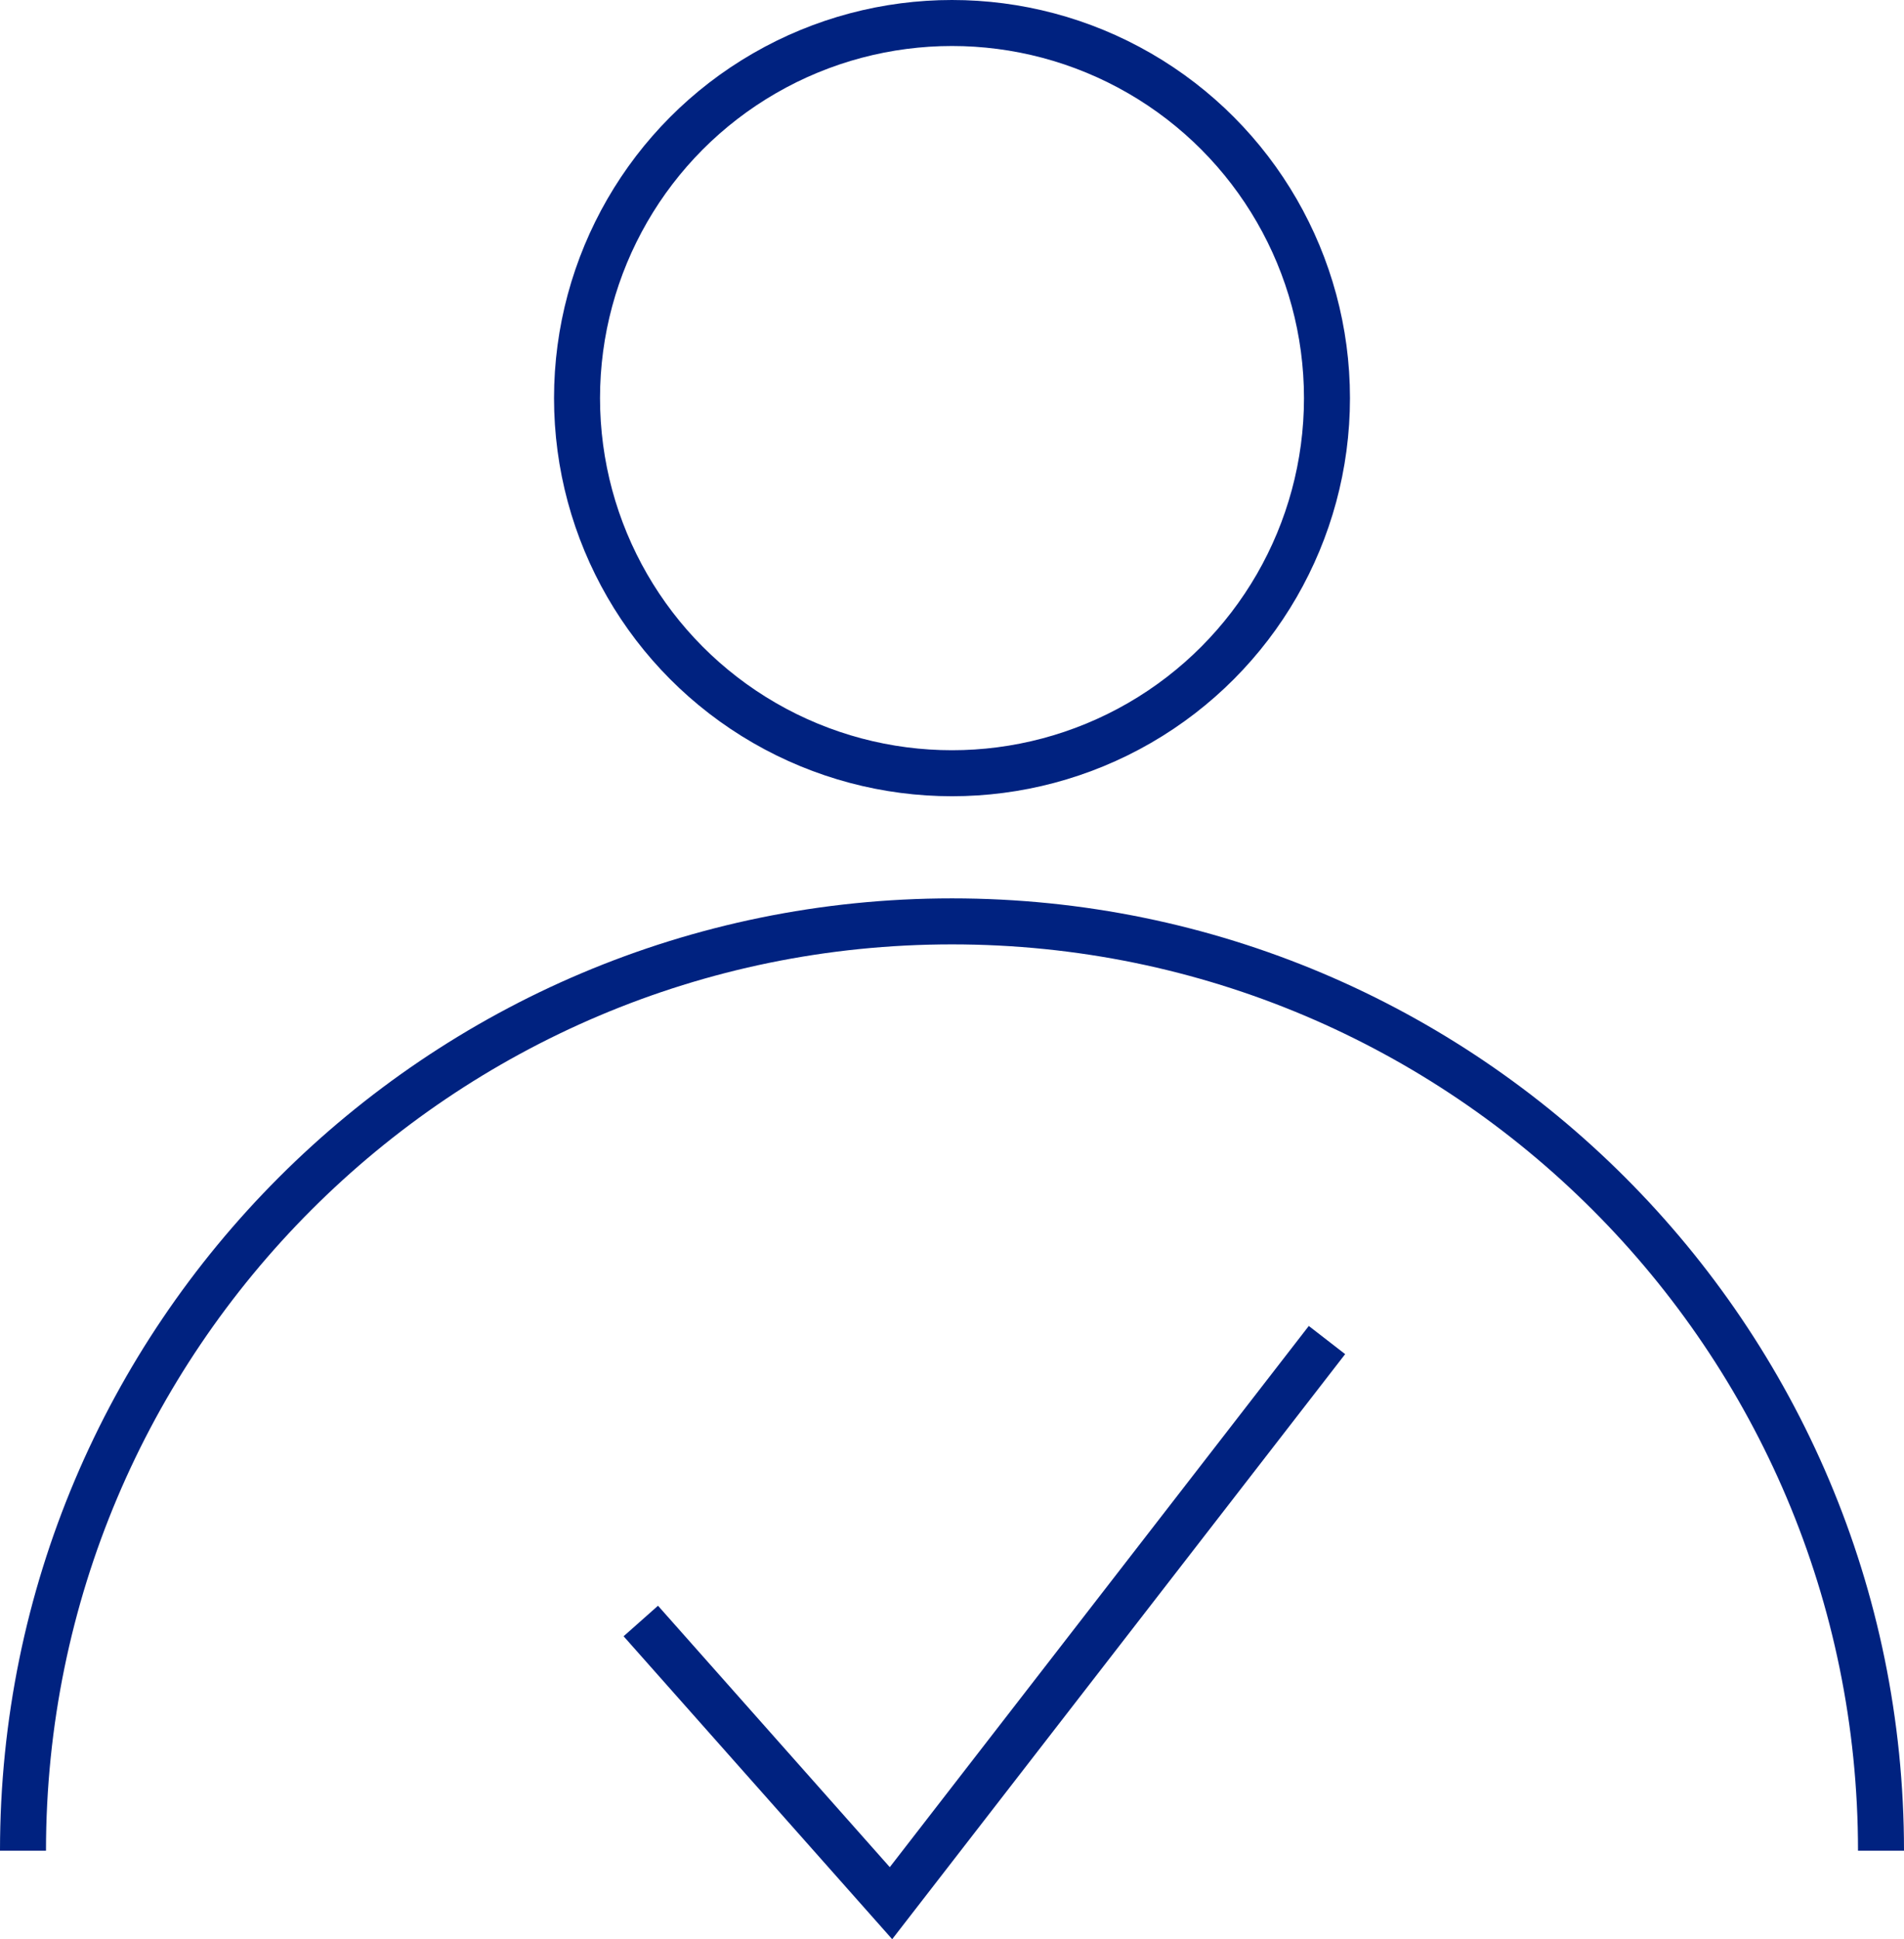 <?xml version="1.0" encoding="UTF-8"?><svg id="Layer_1" xmlns="http://www.w3.org/2000/svg" viewBox="0 0 62.1 63.22"><defs><style>.cls-1{fill:none;stroke:#002280;stroke-miterlimit:10;stroke-width:1.5px;}</style></defs><circle class="cls-1" cx="31.05" cy="12.98" r="12.23"/><path class="cls-1" d="m.75,60.34c0-16.73,13.57-30.3,30.3-30.3s30.3,13.57,30.3,30.3"/><polyline class="cls-1" points="20.9 52.85 29.06 62.05 43.28 43.69"/></svg>